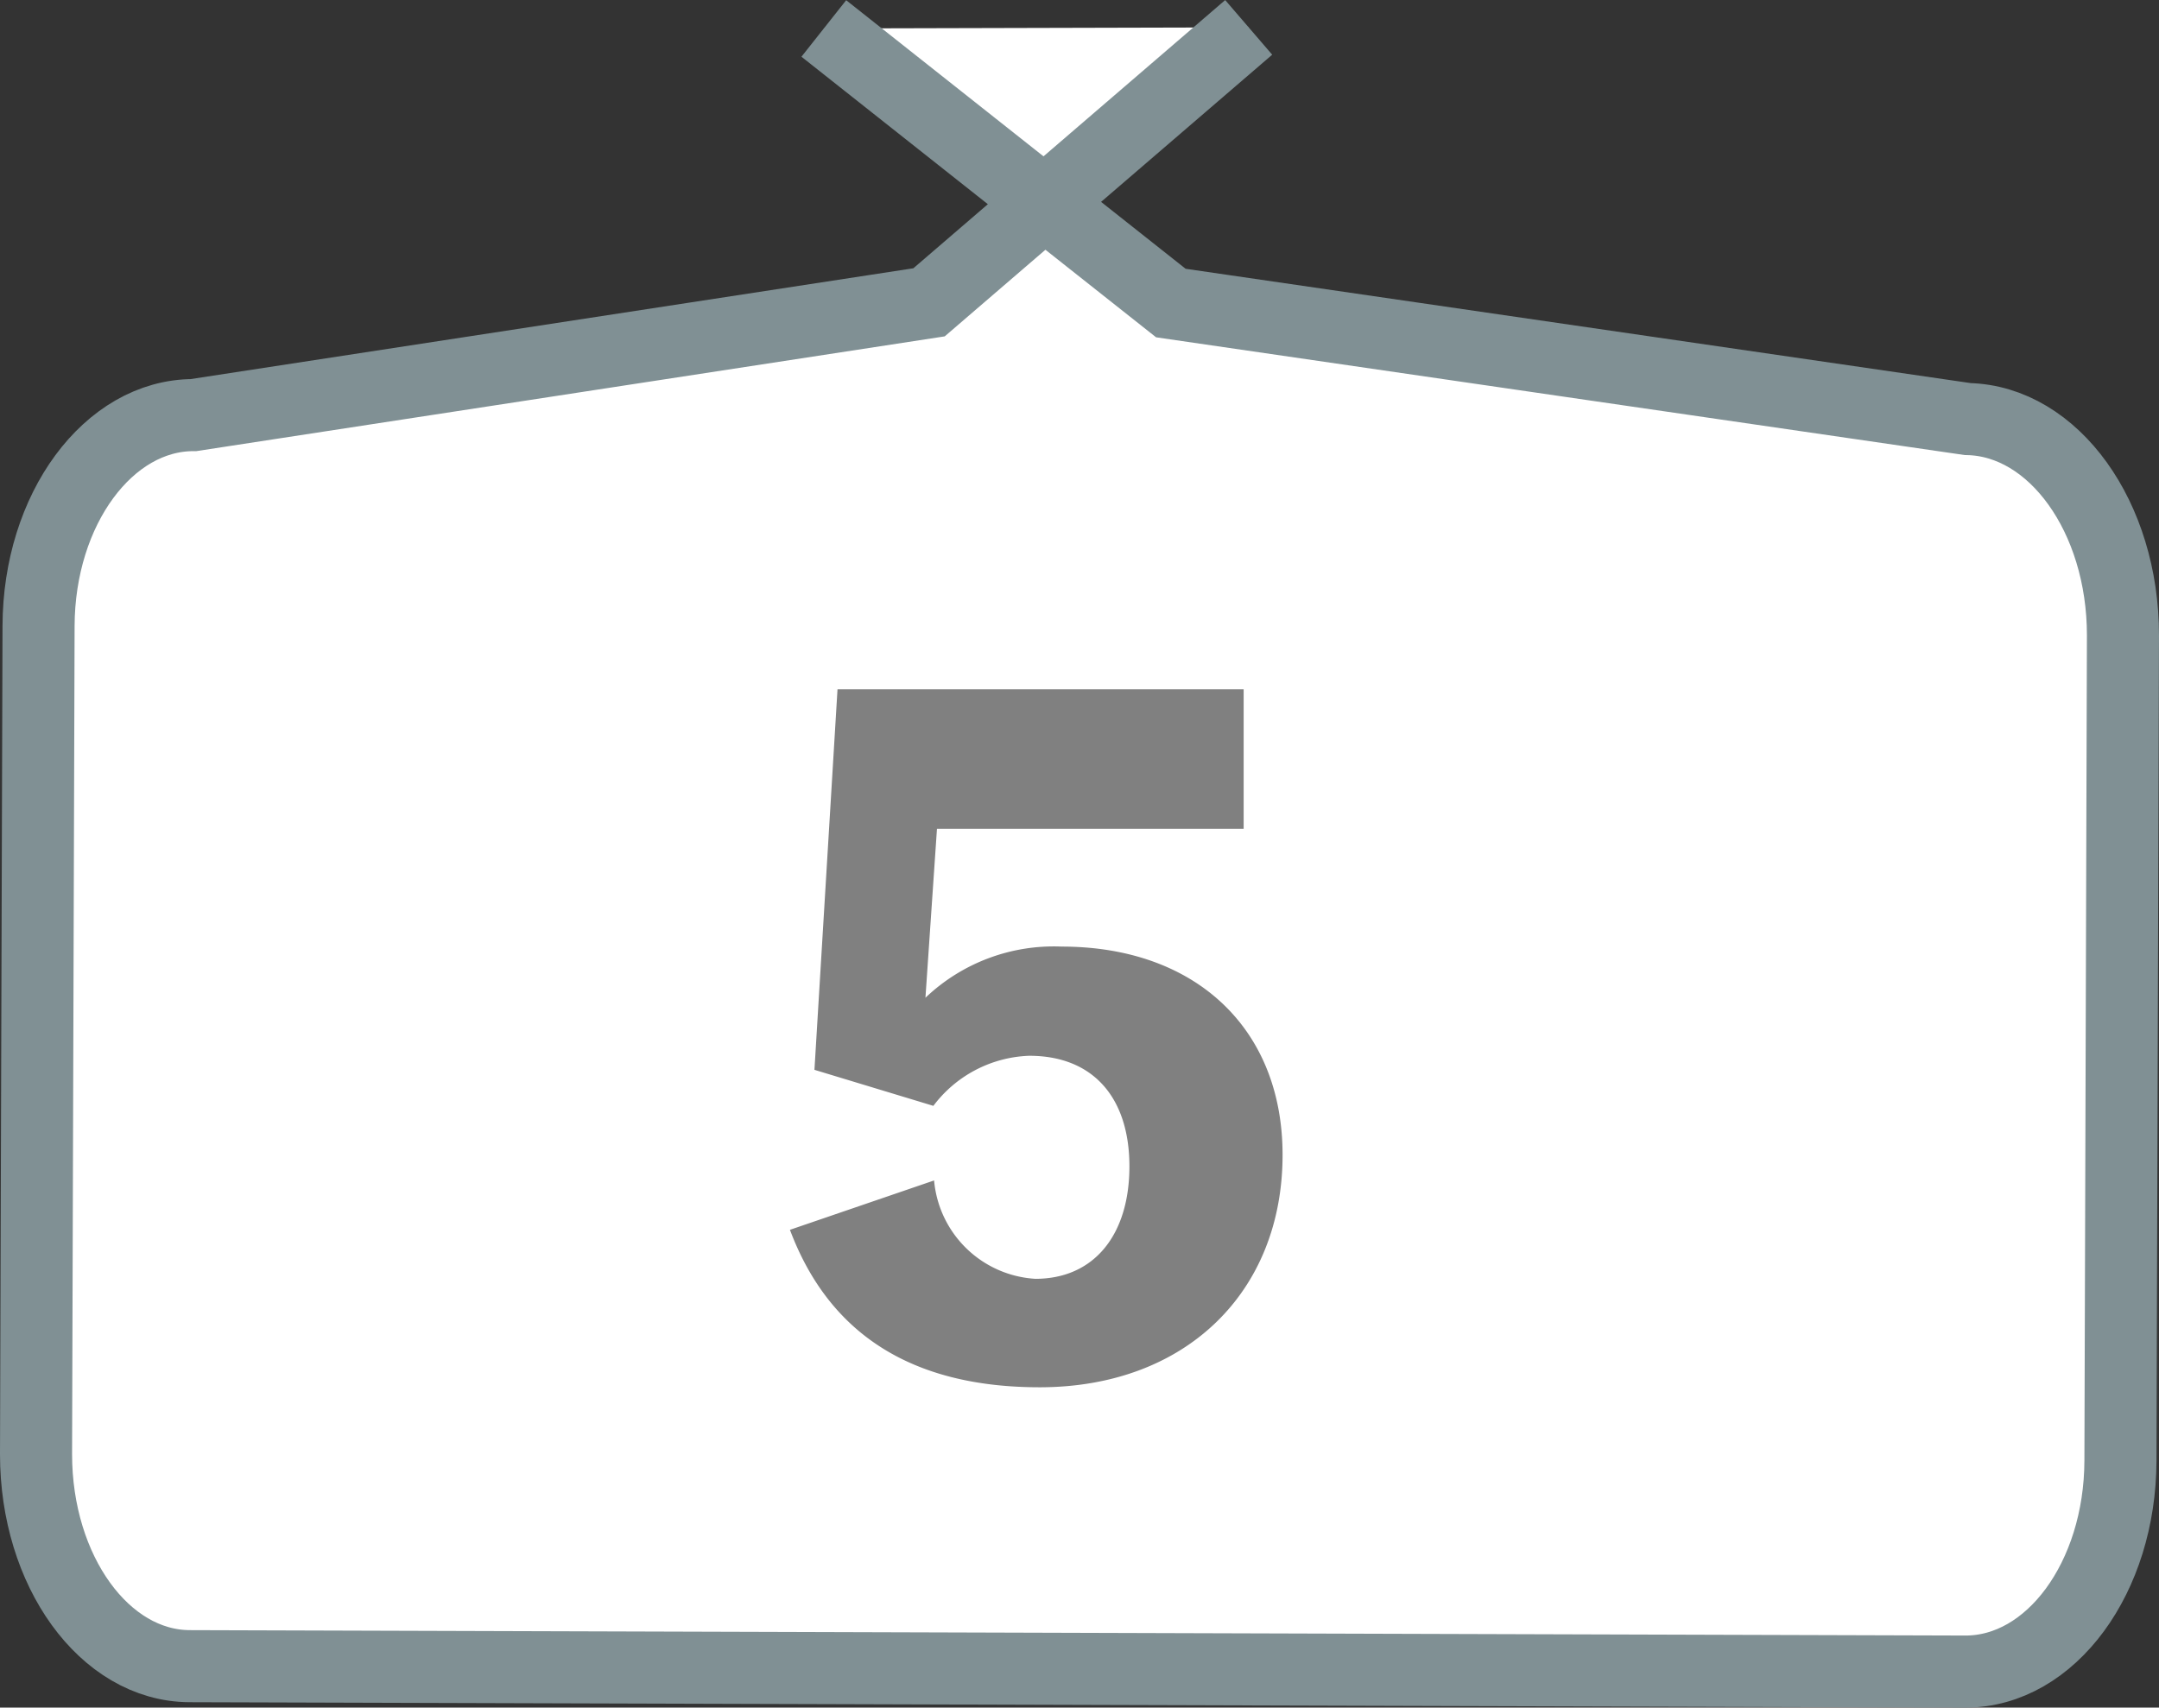 <svg xmlns="http://www.w3.org/2000/svg" viewBox="0 0 59.91 47.39"><rect x="0" y="0" width="59.91" height="47.39" fill="#333333" stroke="none"/><defs><style>.cls-1{fill:#fff;stroke:#809094;stroke-miterlimit:10;stroke-width:2px;}.cls-2{fill:gray;}</style></defs><title>アセット 47</title><g id="レイヤー_2" data-name="レイヤー 2"><g id="レイヤー_11" data-name="レイヤー 11"><path class="cls-1" d="M34.65.76,25.78,8.39,5.37,11.52c-2.36,0-4.29,2.61-4.3,5.85L1,40.36c0,3.24,1.9,5.87,4.26,5.88l49.28.15c2.37,0,4.29-2.61,4.3-5.85l.07-22.91c0-3.28-1.92-5.95-4.31-6L32.49,8.41,22.86.79"/><path class="cls-2" d="M25.68,27.69a5.16,5.16,0,0,1,3.78-1.42c3.71,0,6.13,2.27,6.13,5.78,0,3.81-2.69,6.45-6.74,6.45-3.56,0-5.85-1.49-6.93-4.37l4-1.37a3,3,0,0,0,2.81,2.73c1.63,0,2.61-1.22,2.61-3.12s-1-3.07-2.78-3.07a3.48,3.48,0,0,0-2.66,1.39l-3.3-1,.64-10.56H34.51V23H26Z"/></g></g></svg>